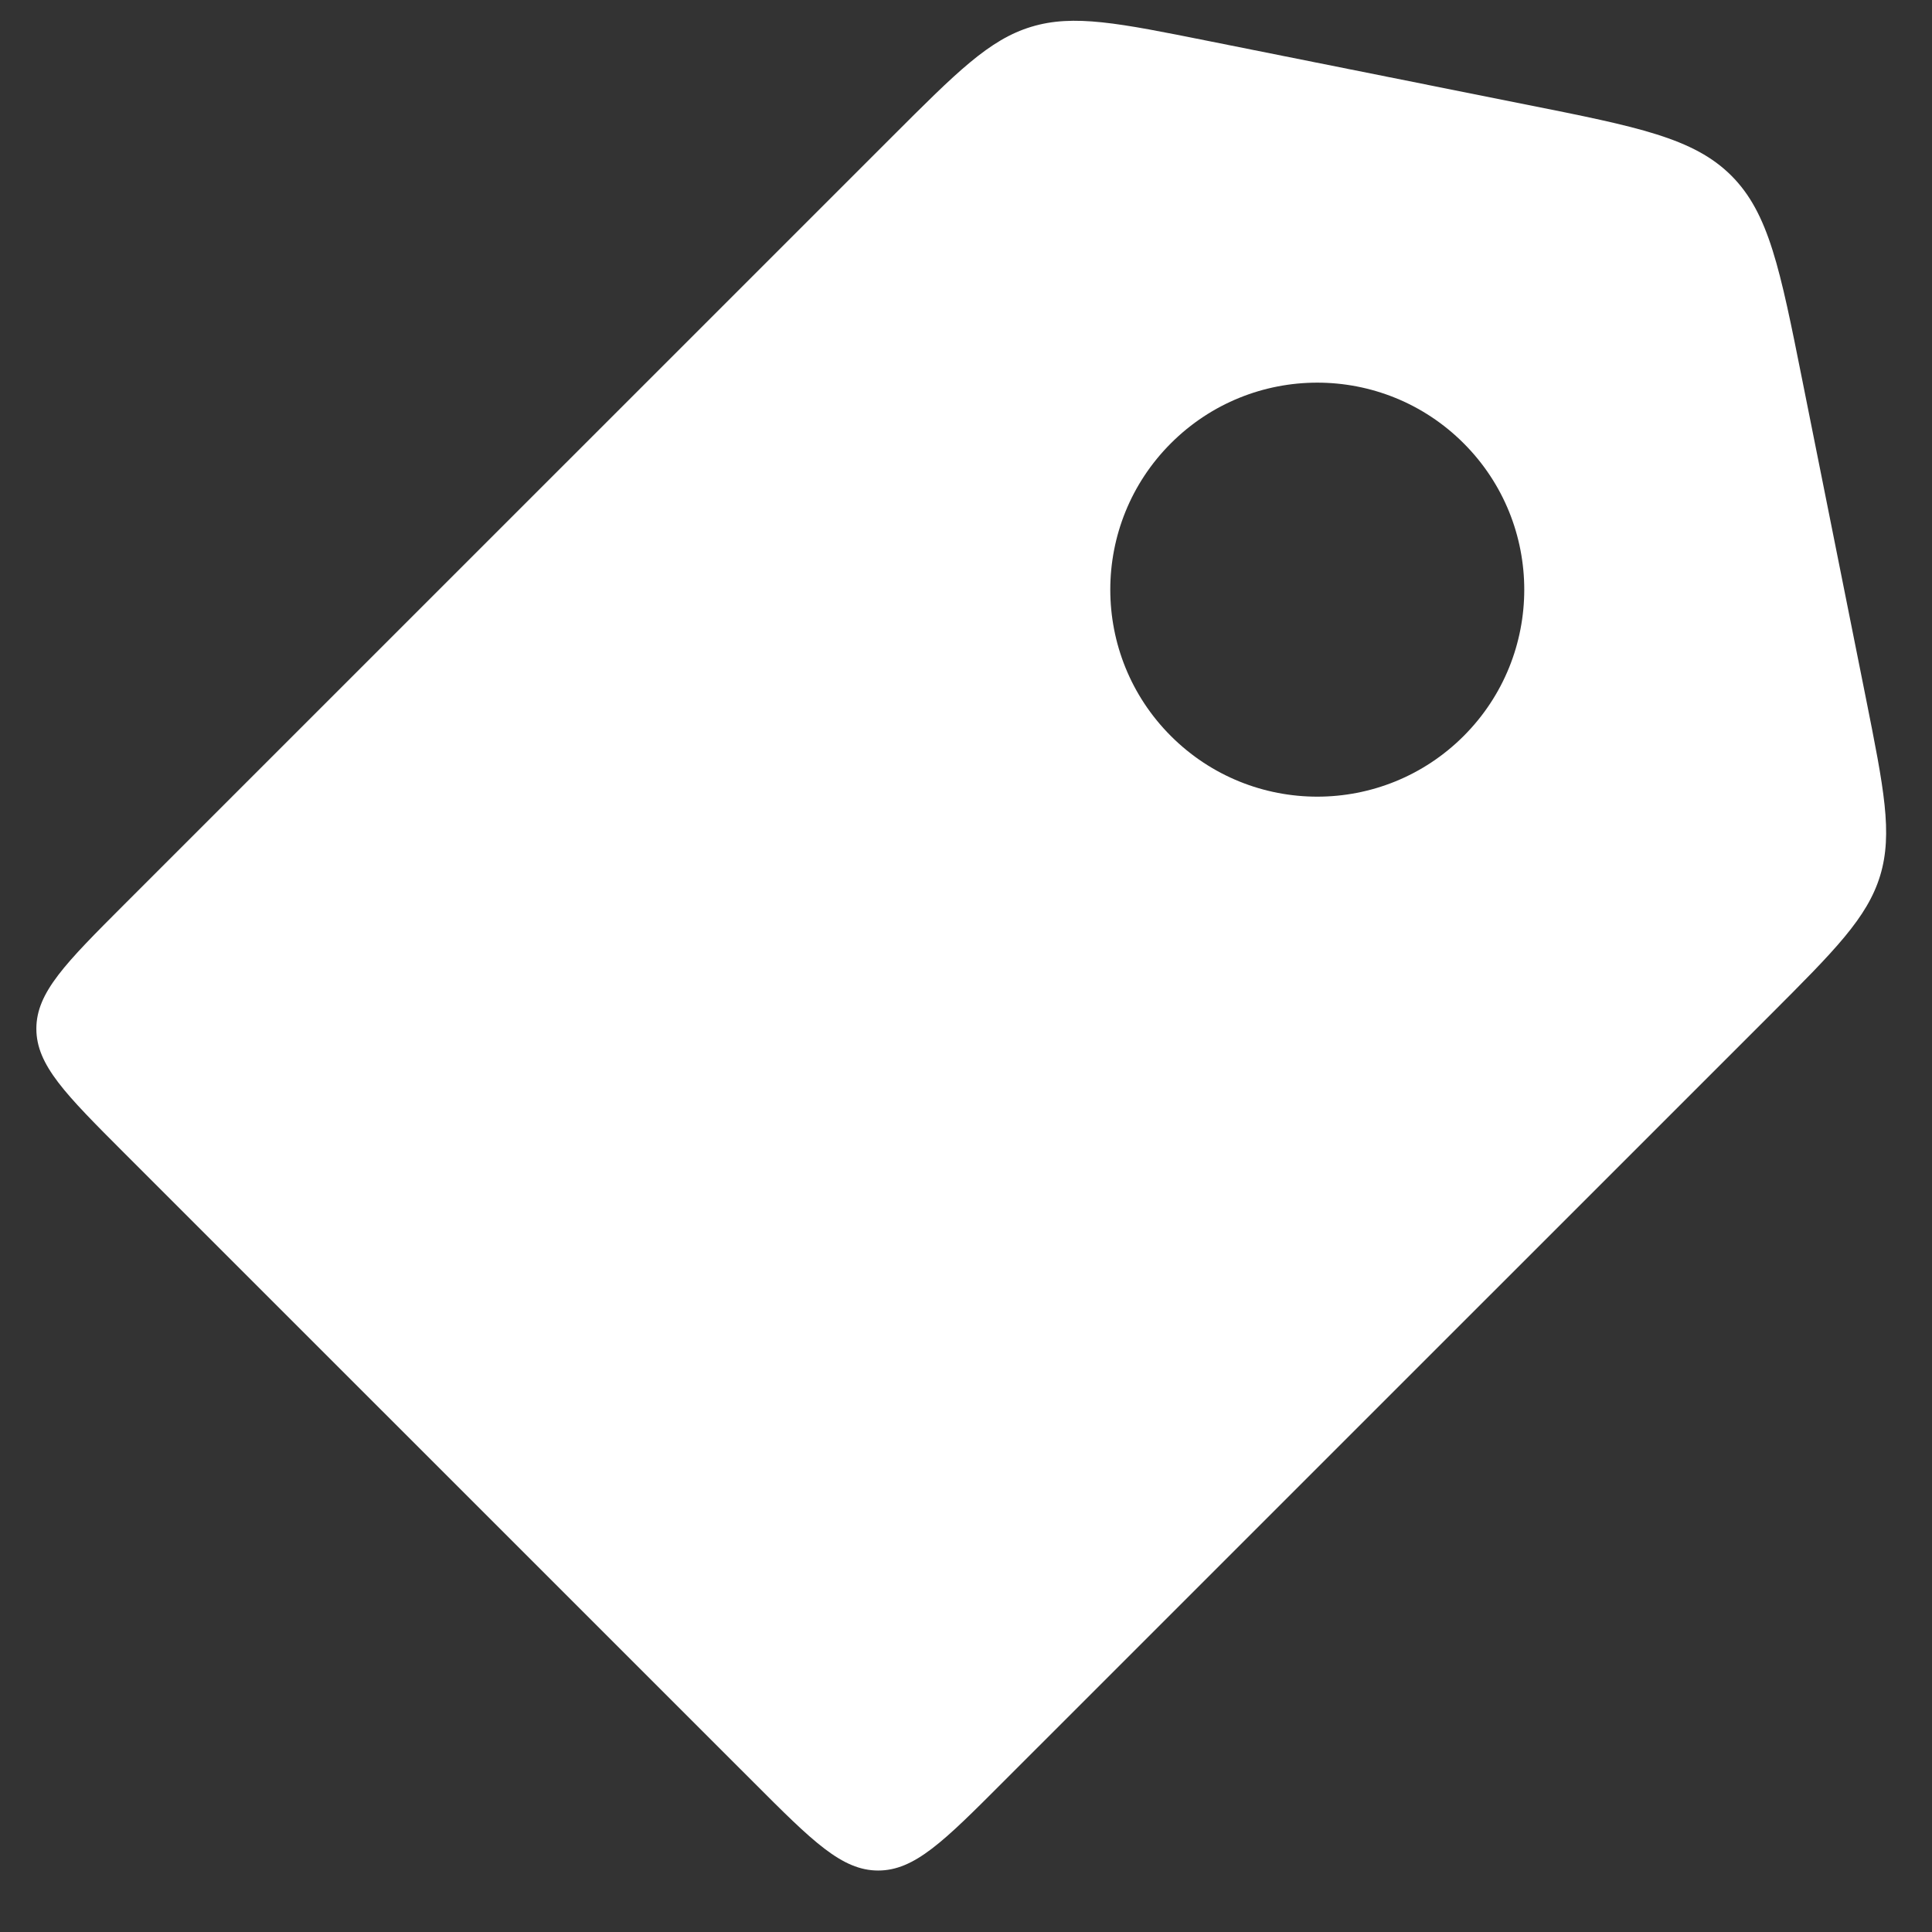 <svg width="22" height="22" viewBox="0 0 22 22" fill="none" xmlns="http://www.w3.org/2000/svg">
<rect x="0" y="0" width="22" height="22" fill="#333333" stroke="none"/>
<path fill-rule="evenodd" clip-rule="evenodd" d="M0.414 11.714C0.414 12.129 0.748 12.462 1.414 13.129L8.586 20.3C9.252 20.967 9.586 21.3 10 21.3C10.414 21.3 10.748 20.967 11.414 20.3L20.153 11.562C20.894 10.821 21.264 10.45 21.41 9.97C21.555 9.49 21.452 8.976 21.247 7.949L20.523 4.329C20.27 3.062 20.143 2.428 19.715 2C19.286 1.572 18.653 1.445 17.385 1.192L13.766 0.468C12.738 0.262 12.225 0.159 11.744 0.305C11.264 0.45 10.894 0.821 10.153 1.562L1.414 10.3C0.748 10.967 0.414 11.3 0.414 11.714ZM16.667 8.381C17.587 7.461 17.587 5.968 16.667 5.048C15.746 4.127 14.254 4.127 13.333 5.048C12.413 5.968 12.413 7.461 13.333 8.381C14.254 9.302 15.746 9.302 16.667 8.381Z" fill="white"/>
</svg>
